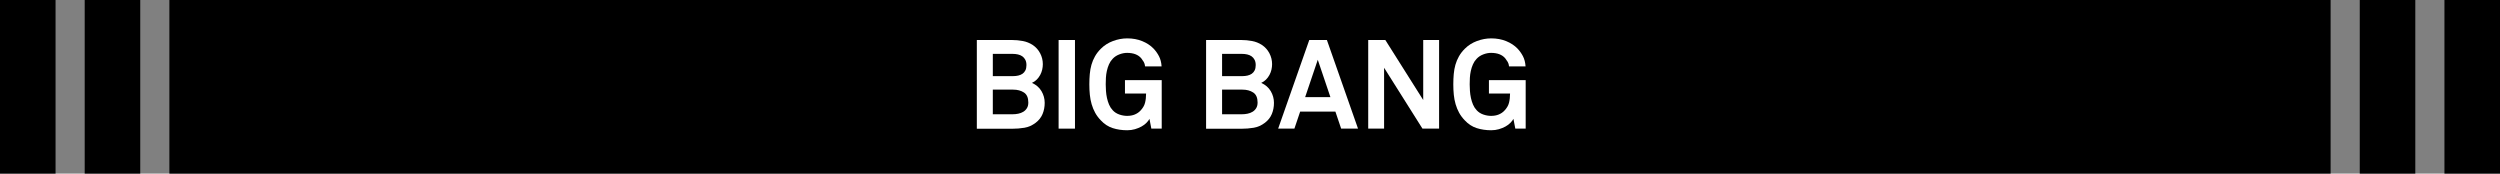 <?xml version="1.0" encoding="utf-8"?>
<!-- Generator: Adobe Illustrator 27.8.1, SVG Export Plug-In . SVG Version: 6.00 Build 0)  -->
<svg version="1.1" xmlns="http://www.w3.org/2000/svg" xmlns:xlink="http://www.w3.org/1999/xlink" x="0px" y="0px"
	 viewBox="0 0 360 25" style="enable-background:new 0 0 360 25;" xml:space="preserve">
<rect x="0" y="0" width="360" height="25" fill="#808080" stroke="none"/>
<style type="text/css">
	.st0{fill:#FFFFFF;}
</style>
<rect x="24.391" width="311.217" height="25"/>
<rect width="8" height="25"/>
<rect x="12.196" width="8" height="25"/>
<rect x="339.804" width="8" height="25"/>
<rect x="352" width="8" height="25"/>
<path class="st0" d="M150.436,14.814c0,0.576-0.102,1.11-0.306,1.602c-0.204,0.492-0.534,0.912-0.99,1.26
	c-0.504,0.384-1.044,0.624-1.62,0.72c-0.575,0.096-1.17,0.144-1.781,0.144h-5.076V5.761h5.076c0.516,0,1.028,0.048,1.539,0.144
	c0.51,0.096,0.98,0.282,1.413,0.558c0.468,0.312,0.83,0.714,1.089,1.206c0.258,0.492,0.387,1.014,0.387,1.566
	c0,0.264-0.03,0.528-0.09,0.792c-0.061,0.264-0.156,0.519-0.288,0.765c-0.132,0.246-0.297,0.468-0.495,0.666
	s-0.429,0.357-0.693,0.477c0.612,0.276,1.071,0.675,1.377,1.197C150.283,13.654,150.436,14.215,150.436,14.814z M147.808,9.378
	c0-0.3-0.054-0.555-0.162-0.765c-0.107-0.21-0.252-0.378-0.432-0.504c-0.18-0.126-0.39-0.216-0.63-0.27
	c-0.24-0.054-0.492-0.081-0.756-0.081h-2.862v3.204h2.916c0.264,0,0.513-0.027,0.747-0.081c0.234-0.054,0.438-0.141,0.612-0.261
	c0.174-0.12,0.312-0.282,0.414-0.486C147.757,9.931,147.808,9.678,147.808,9.378z M148.078,14.761c0-0.684-0.21-1.164-0.63-1.44
	c-0.421-0.276-0.937-0.414-1.548-0.414h-2.935v3.546h2.862c0.264,0,0.531-0.027,0.801-0.081c0.271-0.054,0.513-0.147,0.729-0.279
	c0.216-0.132,0.39-0.306,0.521-0.522C148.012,15.355,148.078,15.084,148.078,14.761z"/>
<path class="st0" d="M152.439,18.522V5.761h2.357v12.762H152.439z"/>
<path class="st0" d="M165.793,18.522l-0.27-1.404c-0.097,0.18-0.24,0.369-0.432,0.567c-0.192,0.198-0.43,0.375-0.711,0.531
	c-0.282,0.156-0.598,0.285-0.945,0.387c-0.349,0.102-0.72,0.153-1.116,0.153c-0.744,0-1.438-0.102-2.079-0.306
	s-1.215-0.576-1.719-1.116c-0.336-0.348-0.609-0.714-0.819-1.098c-0.21-0.384-0.378-0.792-0.504-1.224
	c-0.126-0.432-0.213-0.885-0.261-1.359s-0.072-0.975-0.072-1.503c0-0.516,0.021-1.011,0.063-1.485
	c0.042-0.474,0.123-0.921,0.242-1.341c0.12-0.42,0.288-0.822,0.505-1.206c0.216-0.384,0.497-0.75,0.846-1.098
	c0.492-0.492,1.077-0.864,1.755-1.116c0.678-0.252,1.359-0.378,2.043-0.378c0.792,0,1.512,0.132,2.16,0.396
	c0.647,0.264,1.188,0.618,1.62,1.062c0.312,0.324,0.576,0.693,0.792,1.107c0.216,0.414,0.342,0.903,0.378,1.467h-2.376
	c-0.024-0.252-0.09-0.468-0.198-0.648c-0.108-0.18-0.229-0.354-0.36-0.522c-0.443-0.516-1.122-0.774-2.033-0.774
	c-0.372,0-0.75,0.075-1.135,0.225c-0.384,0.15-0.701,0.363-0.954,0.639c-0.216,0.228-0.39,0.492-0.521,0.792
	c-0.132,0.3-0.234,0.615-0.306,0.945c-0.072,0.33-0.117,0.663-0.136,0.999c-0.018,0.336-0.026,0.648-0.026,0.936
	c0,0.288,0.012,0.603,0.036,0.945c0.023,0.342,0.071,0.681,0.144,1.017s0.174,0.657,0.306,0.963s0.307,0.573,0.522,0.801
	c0.252,0.276,0.567,0.48,0.945,0.612s0.753,0.198,1.125,0.198c0.42,0,0.788-0.066,1.106-0.198s0.585-0.312,0.801-0.54
	c0.349-0.36,0.573-0.741,0.676-1.143c0.102-0.402,0.152-0.849,0.152-1.341h-3.042v-1.926h5.292v6.984H165.793z"/>
<path class="st0" d="M183.45,14.814c0,0.576-0.102,1.11-0.306,1.602c-0.204,0.492-0.534,0.912-0.99,1.26
	c-0.504,0.384-1.044,0.624-1.62,0.72c-0.575,0.096-1.17,0.144-1.781,0.144h-5.076V5.761h5.076c0.516,0,1.028,0.048,1.539,0.144
	c0.51,0.096,0.98,0.282,1.413,0.558c0.468,0.312,0.83,0.714,1.089,1.206c0.258,0.492,0.387,1.014,0.387,1.566
	c0,0.264-0.03,0.528-0.09,0.792c-0.061,0.264-0.156,0.519-0.288,0.765c-0.132,0.246-0.297,0.468-0.495,0.666
	s-0.429,0.357-0.693,0.477c0.612,0.276,1.071,0.675,1.377,1.197C183.298,13.654,183.45,14.215,183.45,14.814z M180.822,9.378
	c0-0.3-0.054-0.555-0.162-0.765c-0.107-0.21-0.252-0.378-0.432-0.504c-0.18-0.126-0.39-0.216-0.63-0.27
	c-0.24-0.054-0.492-0.081-0.756-0.081h-2.862v3.204h2.916c0.264,0,0.513-0.027,0.747-0.081c0.234-0.054,0.438-0.141,0.612-0.261
	c0.174-0.12,0.312-0.282,0.414-0.486C180.771,9.931,180.822,9.678,180.822,9.378z M181.093,14.761c0-0.684-0.21-1.164-0.63-1.44
	c-0.421-0.276-0.937-0.414-1.548-0.414h-2.935v3.546h2.862c0.264,0,0.531-0.027,0.801-0.081c0.271-0.054,0.513-0.147,0.729-0.279
	c0.216-0.132,0.39-0.306,0.521-0.522C181.026,15.355,181.093,15.084,181.093,14.761z"/>
<path class="st0" d="M193.126,18.522l-0.828-2.448h-5.076l-0.828,2.448h-2.34l4.482-12.762h2.537l4.482,12.762H193.126z
	 M189.76,8.605l-1.818,5.382h3.637L189.76,8.605z"/>
<path class="st0" d="M204.834,18.522l-5.525-8.766v8.766h-2.286V5.761h2.466l5.454,8.64v-8.64h2.286v12.762H204.834z"/>
<path class="st0" d="M218.204,18.522l-0.27-1.404c-0.097,0.18-0.24,0.369-0.432,0.567c-0.192,0.198-0.43,0.375-0.711,0.531
	c-0.282,0.156-0.598,0.285-0.945,0.387c-0.349,0.102-0.72,0.153-1.116,0.153c-0.744,0-1.438-0.102-2.079-0.306
	s-1.215-0.576-1.719-1.116c-0.336-0.348-0.609-0.714-0.819-1.098c-0.21-0.384-0.378-0.792-0.504-1.224
	c-0.126-0.432-0.213-0.885-0.261-1.359s-0.072-0.975-0.072-1.503c0-0.516,0.021-1.011,0.063-1.485
	c0.042-0.474,0.123-0.921,0.242-1.341c0.12-0.42,0.288-0.822,0.505-1.206c0.216-0.384,0.497-0.75,0.846-1.098
	c0.492-0.492,1.077-0.864,1.755-1.116c0.678-0.252,1.359-0.378,2.043-0.378c0.792,0,1.512,0.132,2.16,0.396
	c0.647,0.264,1.188,0.618,1.62,1.062c0.312,0.324,0.576,0.693,0.792,1.107c0.216,0.414,0.342,0.903,0.378,1.467h-2.376
	c-0.024-0.252-0.09-0.468-0.198-0.648c-0.108-0.18-0.229-0.354-0.36-0.522c-0.443-0.516-1.122-0.774-2.033-0.774
	c-0.372,0-0.75,0.075-1.135,0.225c-0.384,0.15-0.701,0.363-0.954,0.639c-0.216,0.228-0.39,0.492-0.521,0.792
	c-0.132,0.3-0.234,0.615-0.306,0.945c-0.072,0.33-0.117,0.663-0.136,0.999c-0.018,0.336-0.026,0.648-0.026,0.936
	c0,0.288,0.012,0.603,0.036,0.945c0.023,0.342,0.071,0.681,0.144,1.017s0.174,0.657,0.306,0.963s0.307,0.573,0.522,0.801
	c0.252,0.276,0.567,0.48,0.945,0.612s0.753,0.198,1.125,0.198c0.42,0,0.788-0.066,1.106-0.198s0.585-0.312,0.801-0.54
	c0.349-0.36,0.573-0.741,0.676-1.143c0.102-0.402,0.152-0.849,0.152-1.341h-3.042v-1.926h5.292v6.984H218.204z"/>
</svg>
